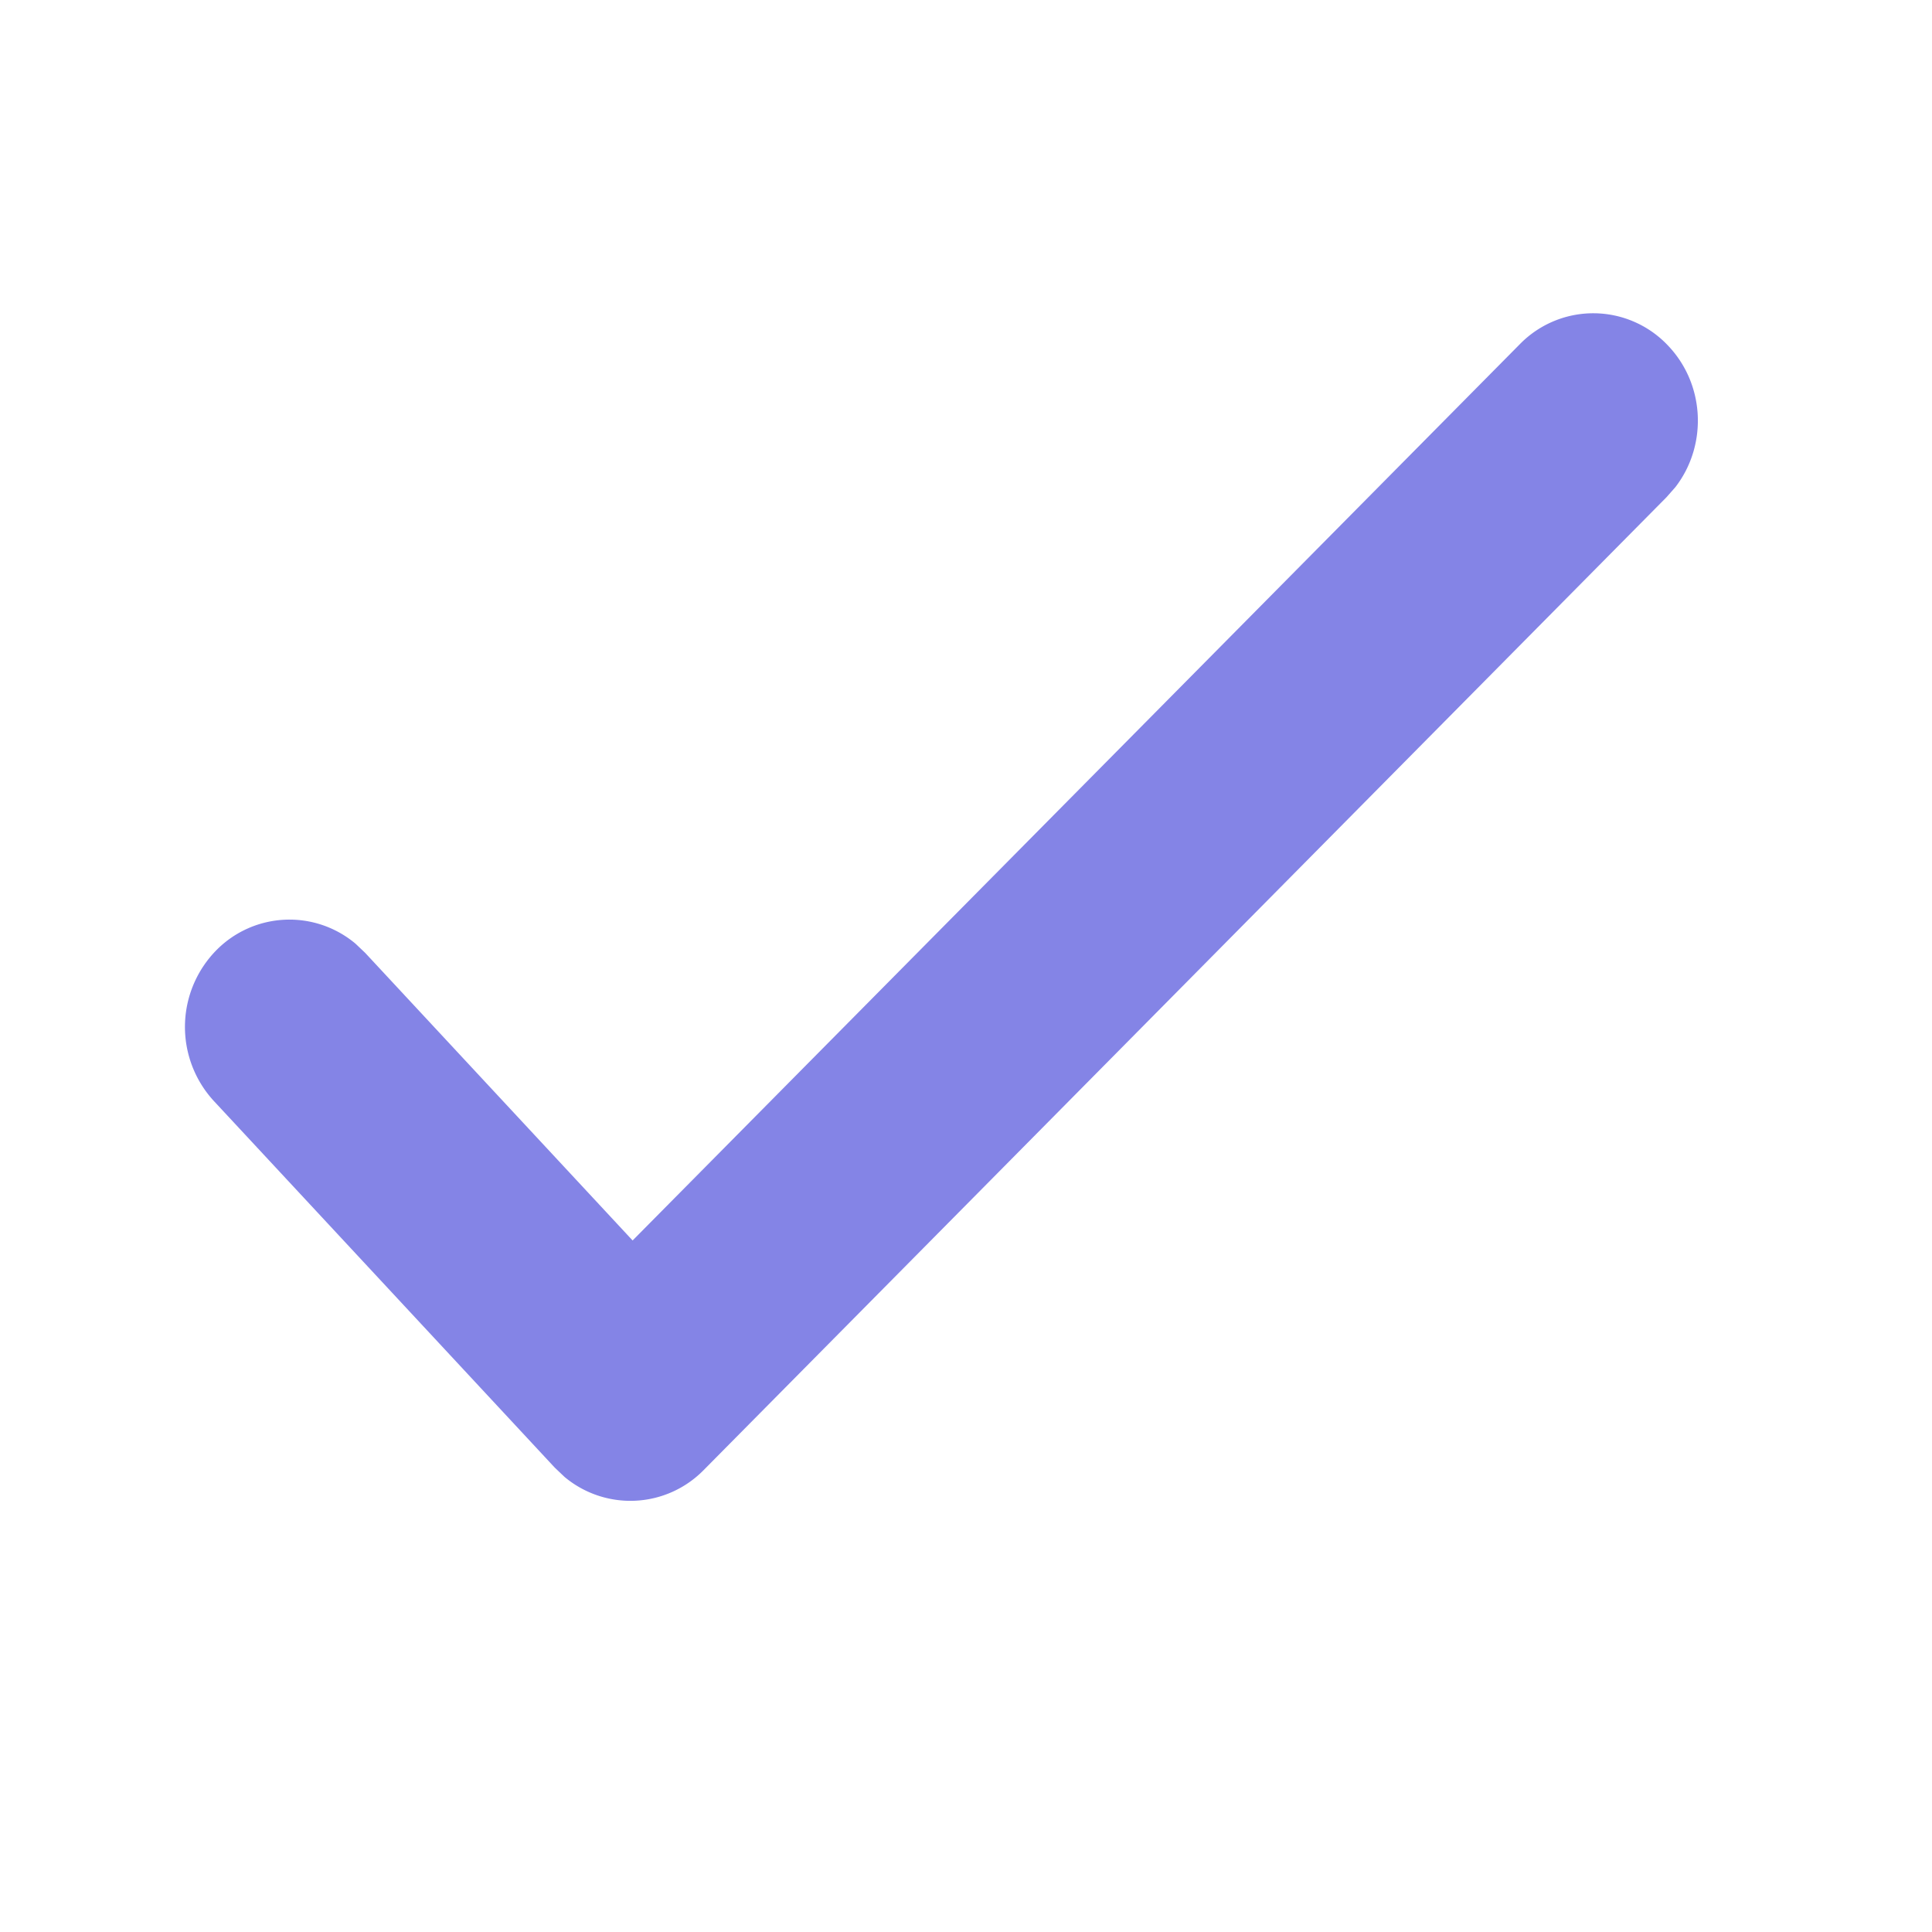 <svg xmlns="http://www.w3.org/2000/svg" width="16" height="16" viewBox="0 0 16 16">
    <path fill="#8484E6" fill-rule="evenodd" d="M12.587 2.85a.85.85 0 011.225.01c.31.323.33.828.063 1.174l-.073.083-7.974 8.057a.85.85 0 01-1.153.057l-.081-.077-2.823-3.036a.906.906 0 01.028-1.256.85.85 0 011.145-.047l.08.076 2.215 2.382 7.348-7.423z"/>
</svg>
